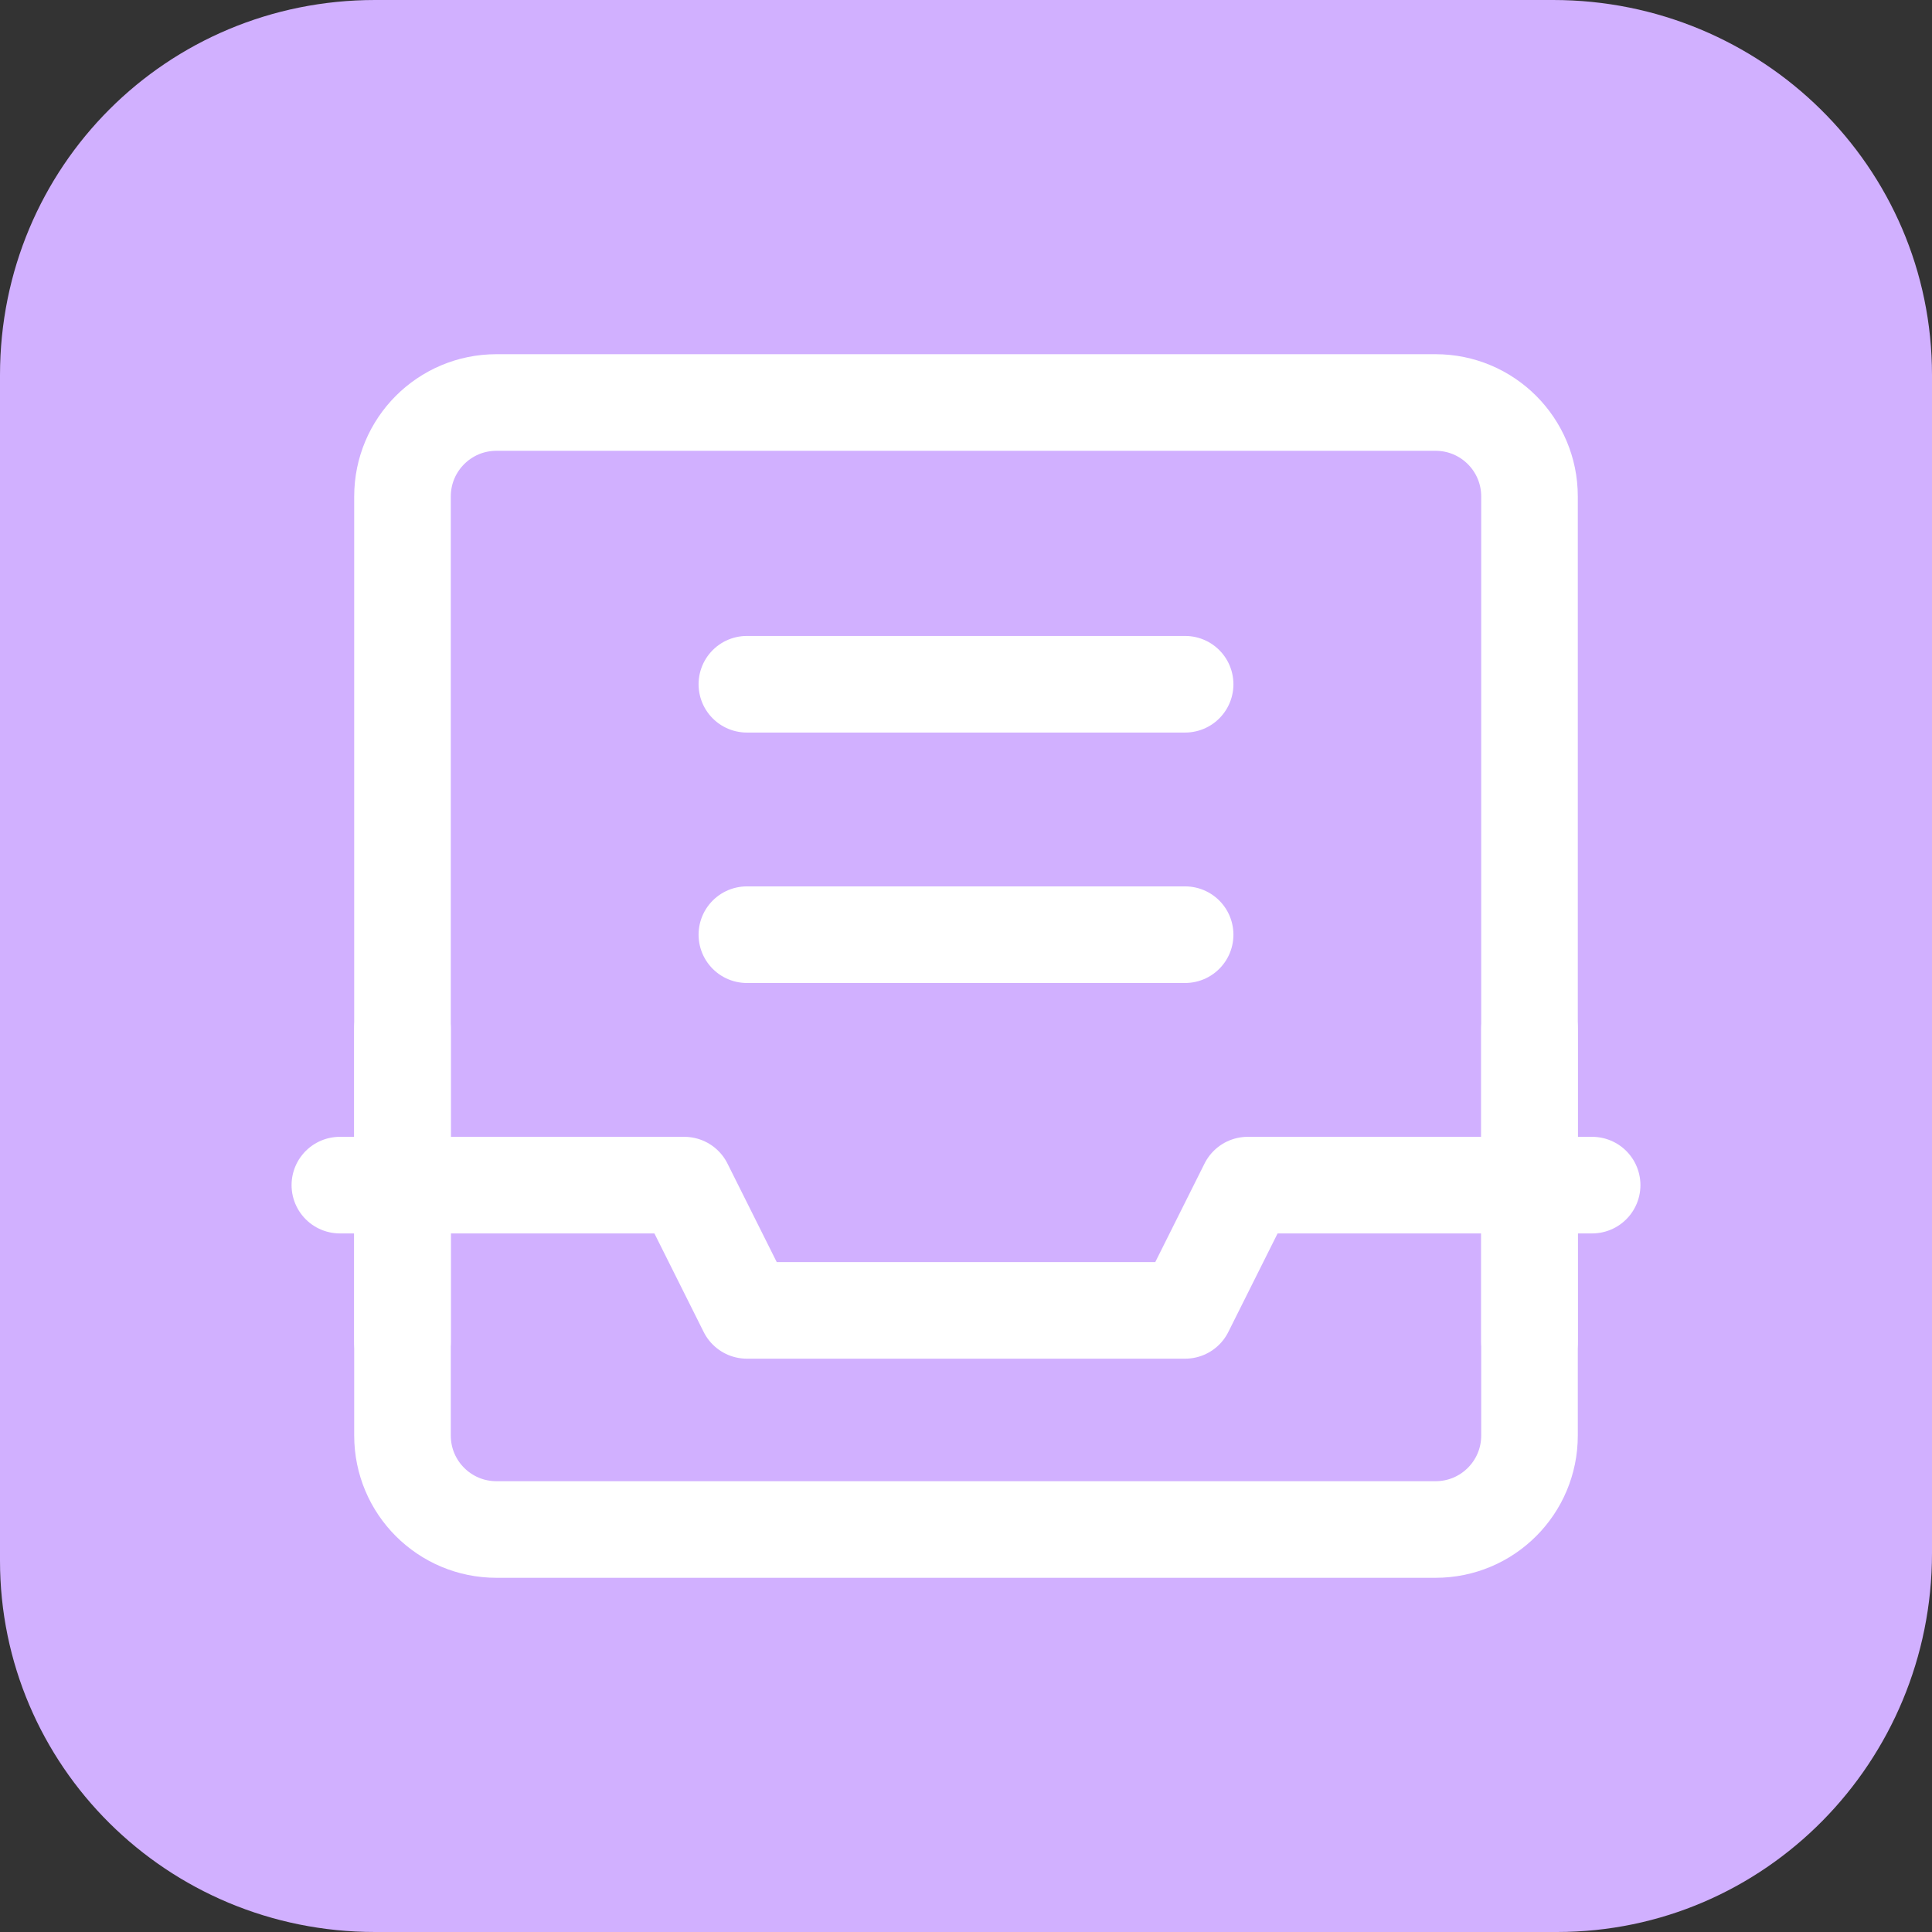 <svg width="24" height="24" viewBox="0 0 24 24" fill="none" xmlns="http://www.w3.org/2000/svg">
<rect x="0" y="0" width="24" height="24" fill="#333333" stroke="none"/>
<g clip-path="url(#clip0_6045_47976)">
<path d="M4.659 0H19.294C21.882 0 24 2.071 24 4.659V19.294C24 21.882 21.929 24 19.341 24H4.659C2.071 24 0 21.929 0 19.388V4.659C0 2.071 2.071 0 4.659 0Z" fill="#D1B0FF"/>
<path d="M17.833 5H6.167C5.522 5 5 5.522 5 6.167V17.833C5 18.478 5.522 19 6.167 19H17.833C18.478 19 19 18.478 19 17.833V6.167C19 5.522 18.478 5 17.833 5Z" stroke="white" stroke-width="1.2" stroke-linejoin="round"/>
<path d="M4.222 14.722H8.5L9.278 16.278H14.722L15.5 14.722H19.778" stroke="white" stroke-width="1.2" stroke-linecap="round" stroke-linejoin="round"/>
<path d="M19 16.667V12.778" stroke="white" stroke-width="1.2" stroke-linecap="round" stroke-linejoin="round"/>
<path d="M5 16.667V12.778" stroke="white" stroke-width="1.2" stroke-linecap="round" stroke-linejoin="round"/>
<path d="M9.278 8.5H14.722" stroke="white" stroke-width="1.2" stroke-linecap="round" stroke-linejoin="round"/>
<path d="M9.278 11.611H14.722" stroke="white" stroke-width="1.2" stroke-linecap="round" stroke-linejoin="round"/>
</g>
<defs>
<clipPath id="clip0_6045_47976">
<rect width="24" height="24" fill="white"/>
</clipPath>
</defs>
</svg>
